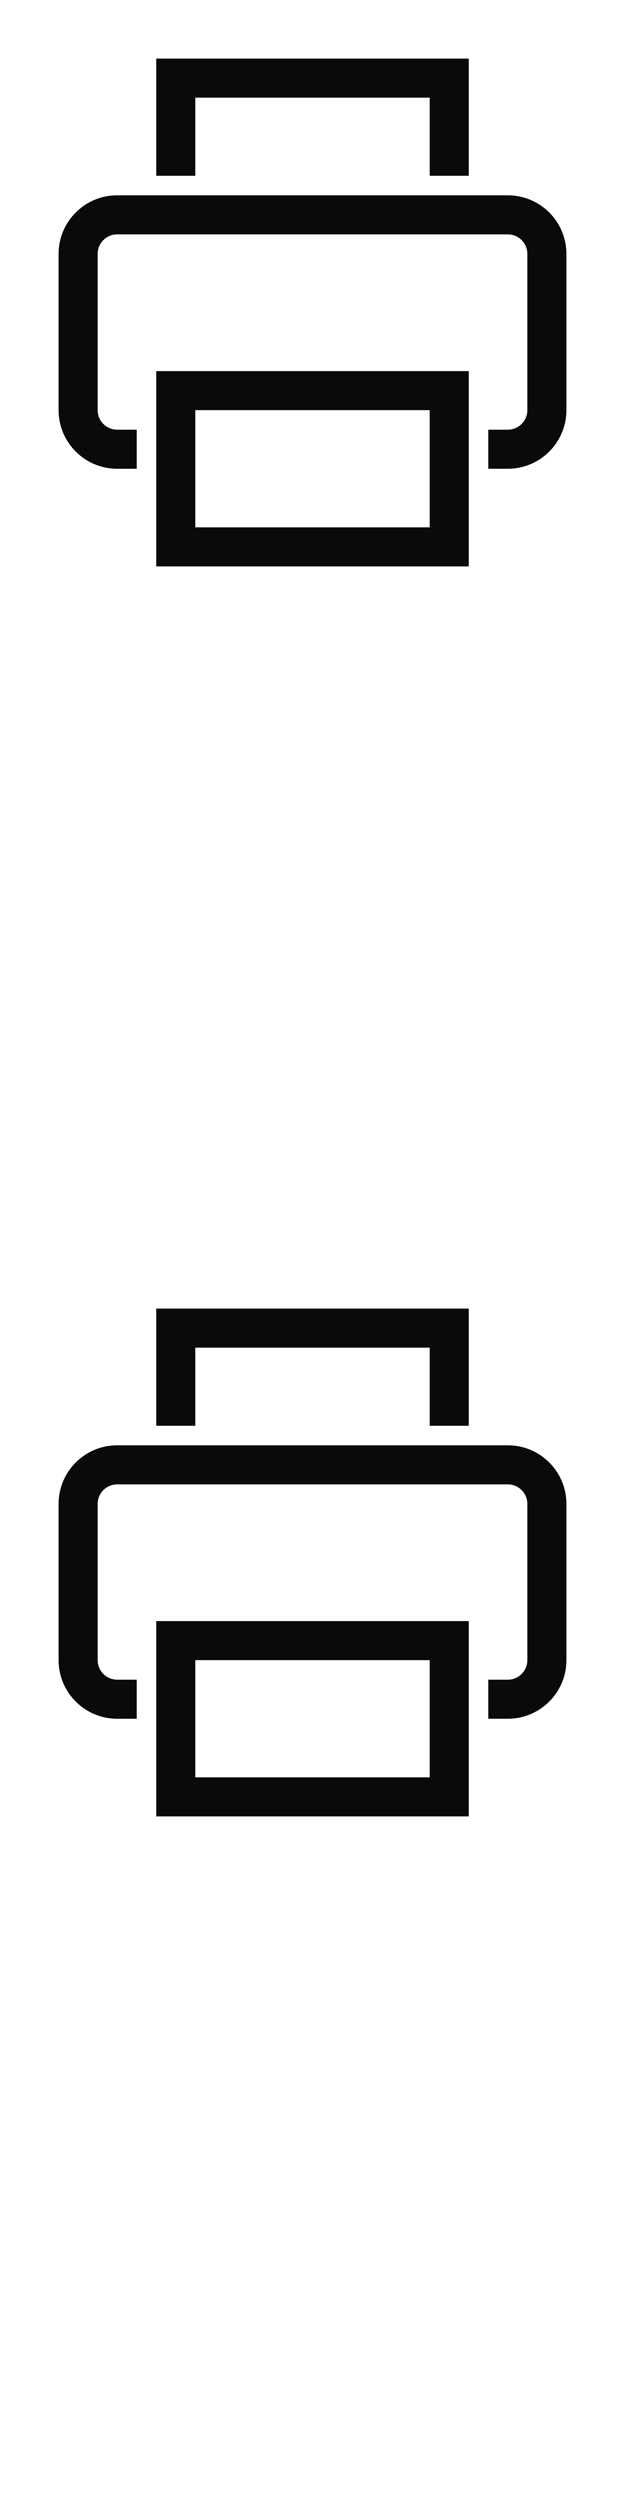 <svg width="16" height="64" xmlns="http://www.w3.org/2000/svg"><style>#filled:not(:target){display:none}#filled:target + #default{display:none}</style><defs><symbol id="icon"><path d="M5 2.5h6v2h1v-3H4v3h1z"/><path fill-rule="evenodd" d="M4 9.5v5h8v-5zm7 1H5v3h6z" clip-rule="evenodd"/><path d="M13 6H3a.5.5 0 0 0-.5.5v4a.5.5 0 0 0 .5.5h.5v1H3c-.828 0-1.5-.672-1.5-1.5v-4C1.5 5.672 2.172 5 3 5h10c.828 0 1.5.672 1.5 1.5v4c0 .828-.672 1.5-1.5 1.5h-.5v-1h.5a.5.5 0 0 0 .5-.5v-4A.5.5 0 0 0 13 6"/></symbol><symbol id="icon-filled"><path d="M12 1.5H4v3h8zM4 9.5h8v5H4z"/><path d="M1.5 6.5C1.5 5.672 2.172 5 3 5h10c.828 0 1.5.672 1.5 1.5v4c0 .828-.672 1.5-1.5 1.5h-.5V9.5A.5.5 0 0 0 12 9H4a.5.5 0 0 0-.5.5V12H3c-.828 0-1.5-.672-1.5-1.5z"/></symbol></defs><g id="filled"><use x="0" y="0" href="#icon-filled" fill="#0a0a0a"/><use x="0" y="16" href="#icon-filled" fill="#fff"/><use x="0" y="32" href="#icon-filled" fill="#0a0a0a"/><use x="0" y="48" href="#icon-filled" fill="#fff"/></g><g id="default"><use x="0" y="0" href="#icon" fill="#0a0a0a"/><use x="0" y="16" href="#icon" fill="#fff"/><use x="0" y="32" href="#icon" fill="#0a0a0a"/><use x="0" y="48" href="#icon" fill="#fff"/></g></svg>